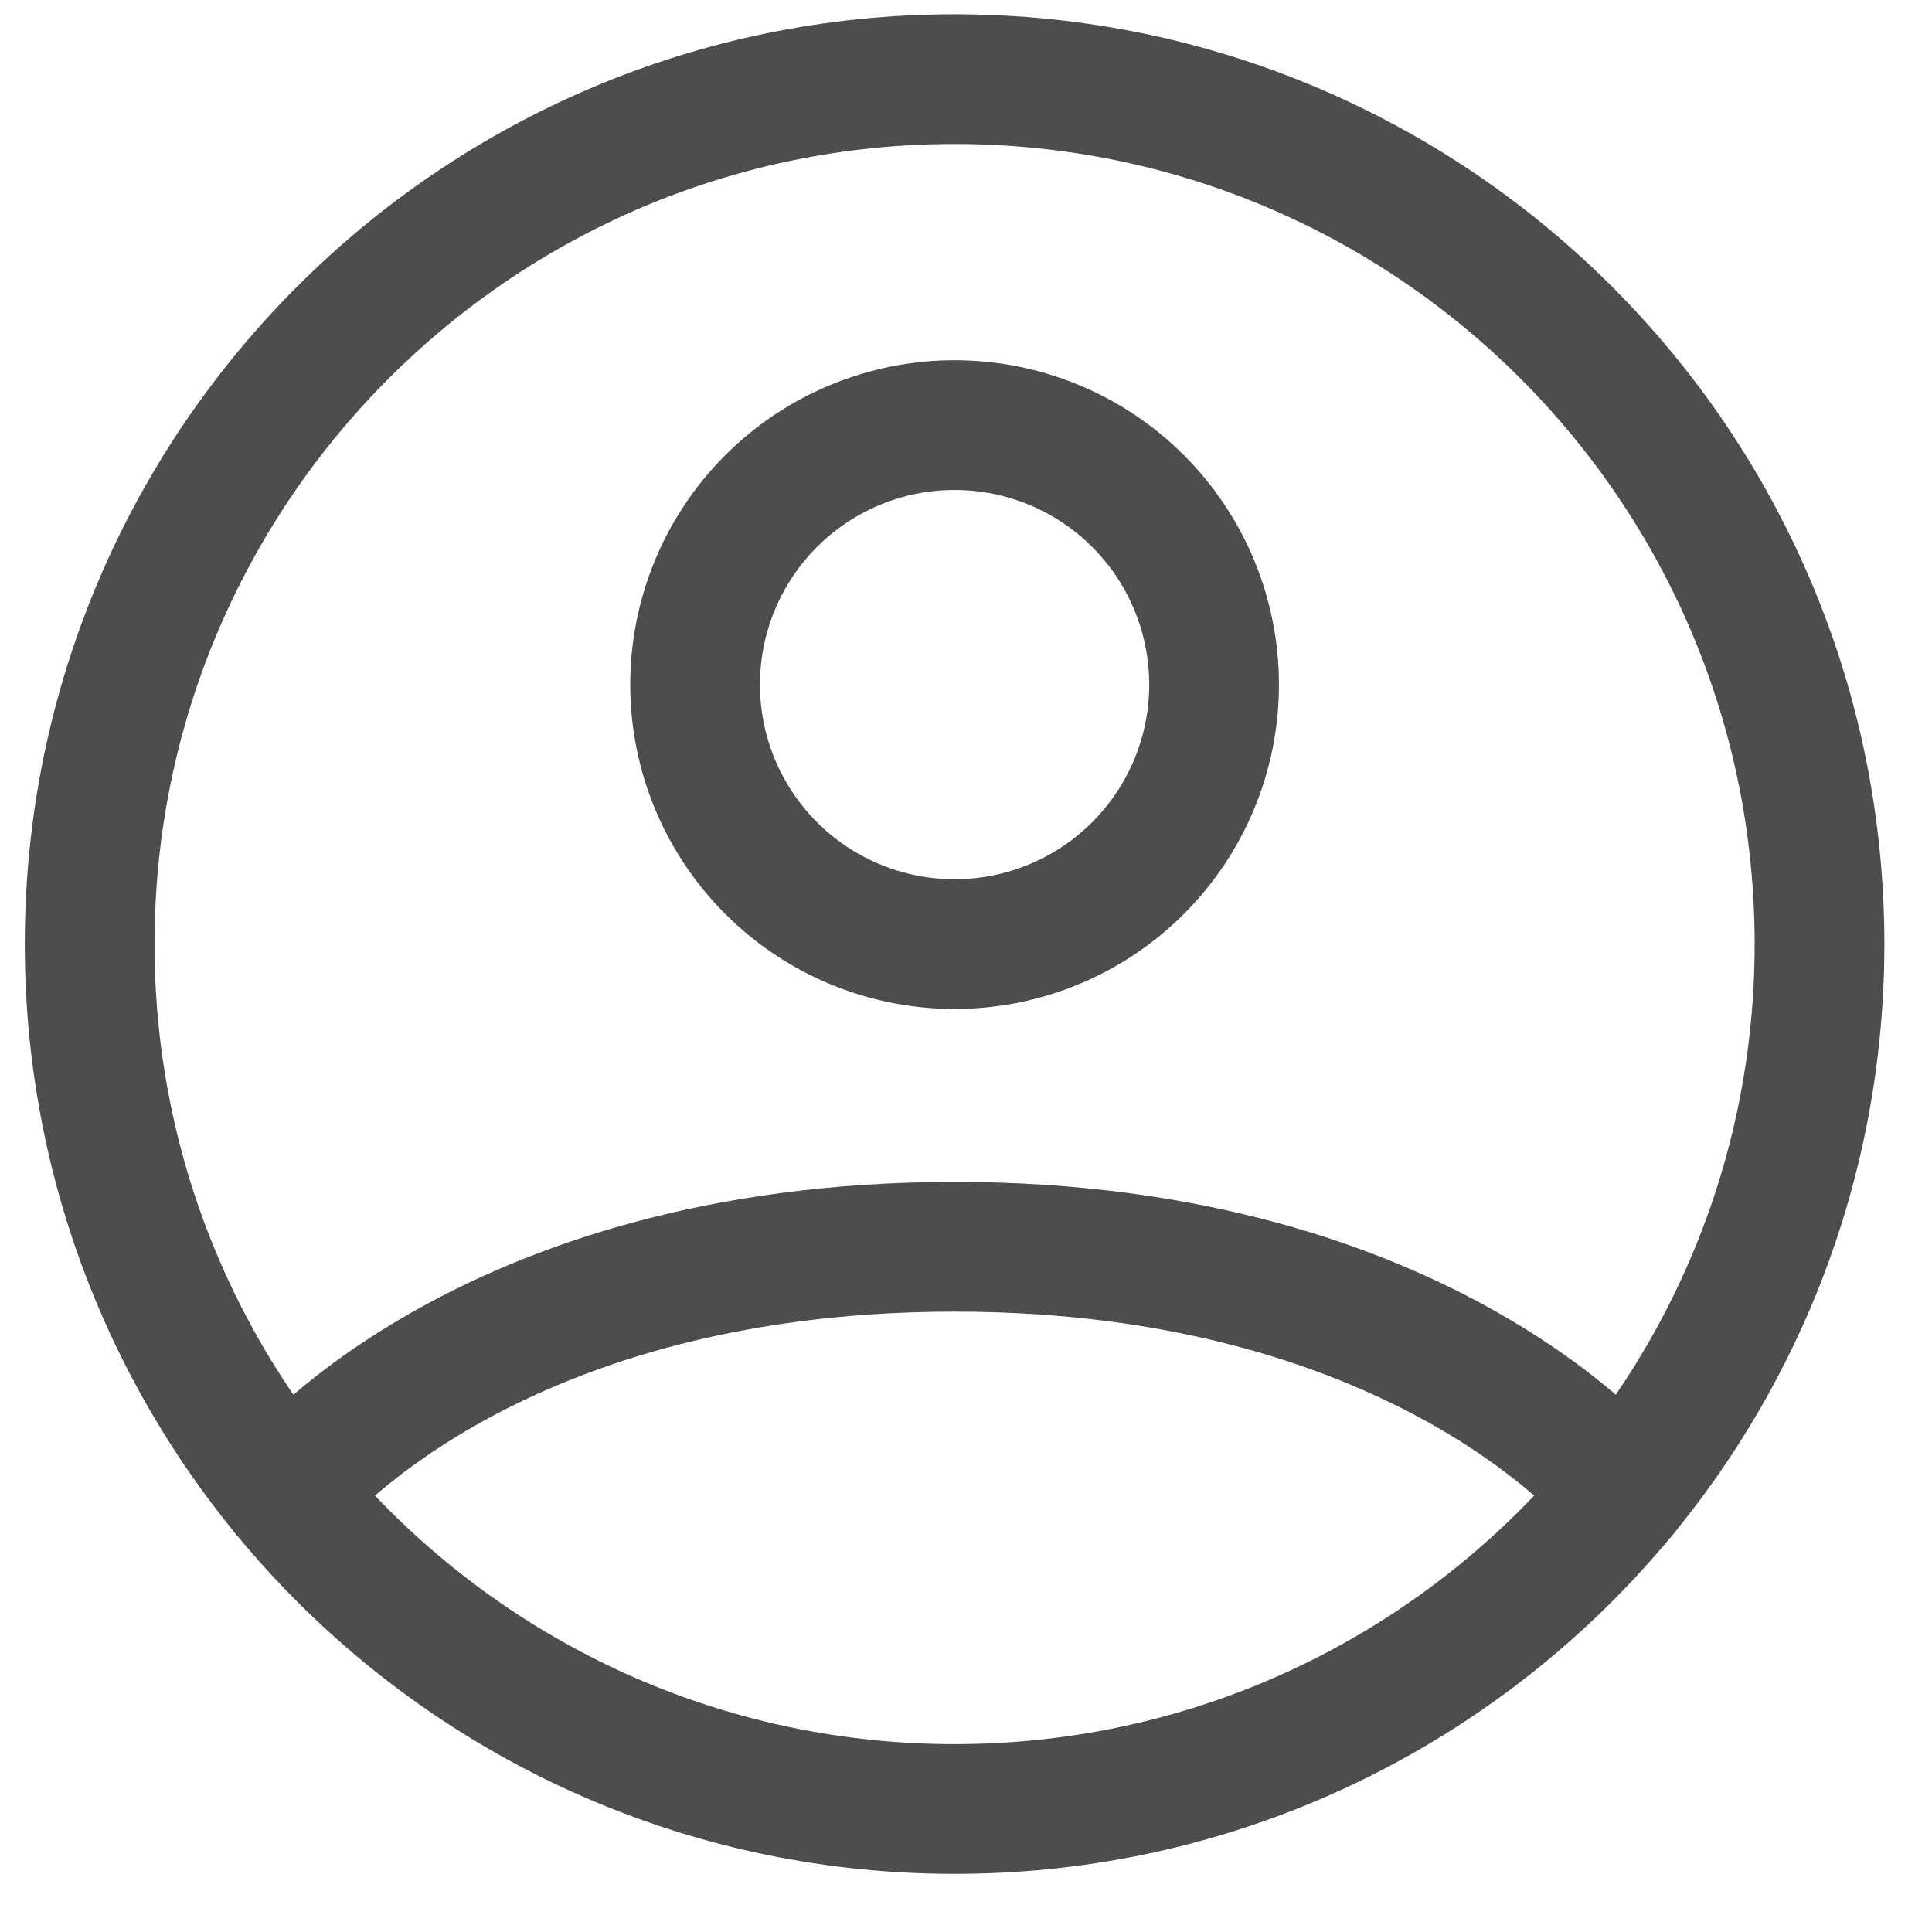 <?xml version="1.0" encoding="UTF-8"?> <svg xmlns="http://www.w3.org/2000/svg" xmlns:xlink="http://www.w3.org/1999/xlink" xmlns:svgjs="http://svgjs.com/svgjs" id="SvgjsSvg1001" width="288" height="288" version="1.1"><defs id="SvgjsDefs1002"></defs><g id="SvgjsG1008"><svg xmlns="http://www.w3.org/2000/svg" viewBox="0 0 27 27" width="288" height="288"><path stroke="#4d4d4d" stroke-linecap="round" stroke-linejoin="round" stroke-width="1.813" d="M13.34 1.106C6.664 1.106 1.253 6.518 1.253 13.194C1.253 19.869 6.664 25.281 13.34 25.281C20.016 25.281 25.428 19.869 25.428 13.194C25.428 6.518 20.016 1.106 13.34 1.106Z" fill="none" class="svgStroke colorStroke352e1c-0 selectable"></path><path stroke="#4d4d4d" stroke-linecap="round" stroke-linejoin="round" stroke-width="1.813" d="M3.998 20.864C3.998 20.864 6.692 17.424 13.34 17.424C19.988 17.424 22.684 20.864 22.684 20.864M13.34 13.194C14.302 13.194 15.225 12.812 15.905 12.131C16.585 11.451 16.967 10.529 16.967 9.567C16.967 8.606 16.585 7.683 15.905 7.003C15.225 6.323 14.302 5.941 13.34 5.941C12.379 5.941 11.456 6.323 10.776 7.003C10.096 7.683 9.714 8.606 9.714 9.567C9.714 10.529 10.096 11.451 10.776 12.131C11.456 12.812 12.379 13.194 13.34 13.194Z" fill="none" class="svgStroke colorStroke352e1c-1 selectable"></path></svg></g></svg> 